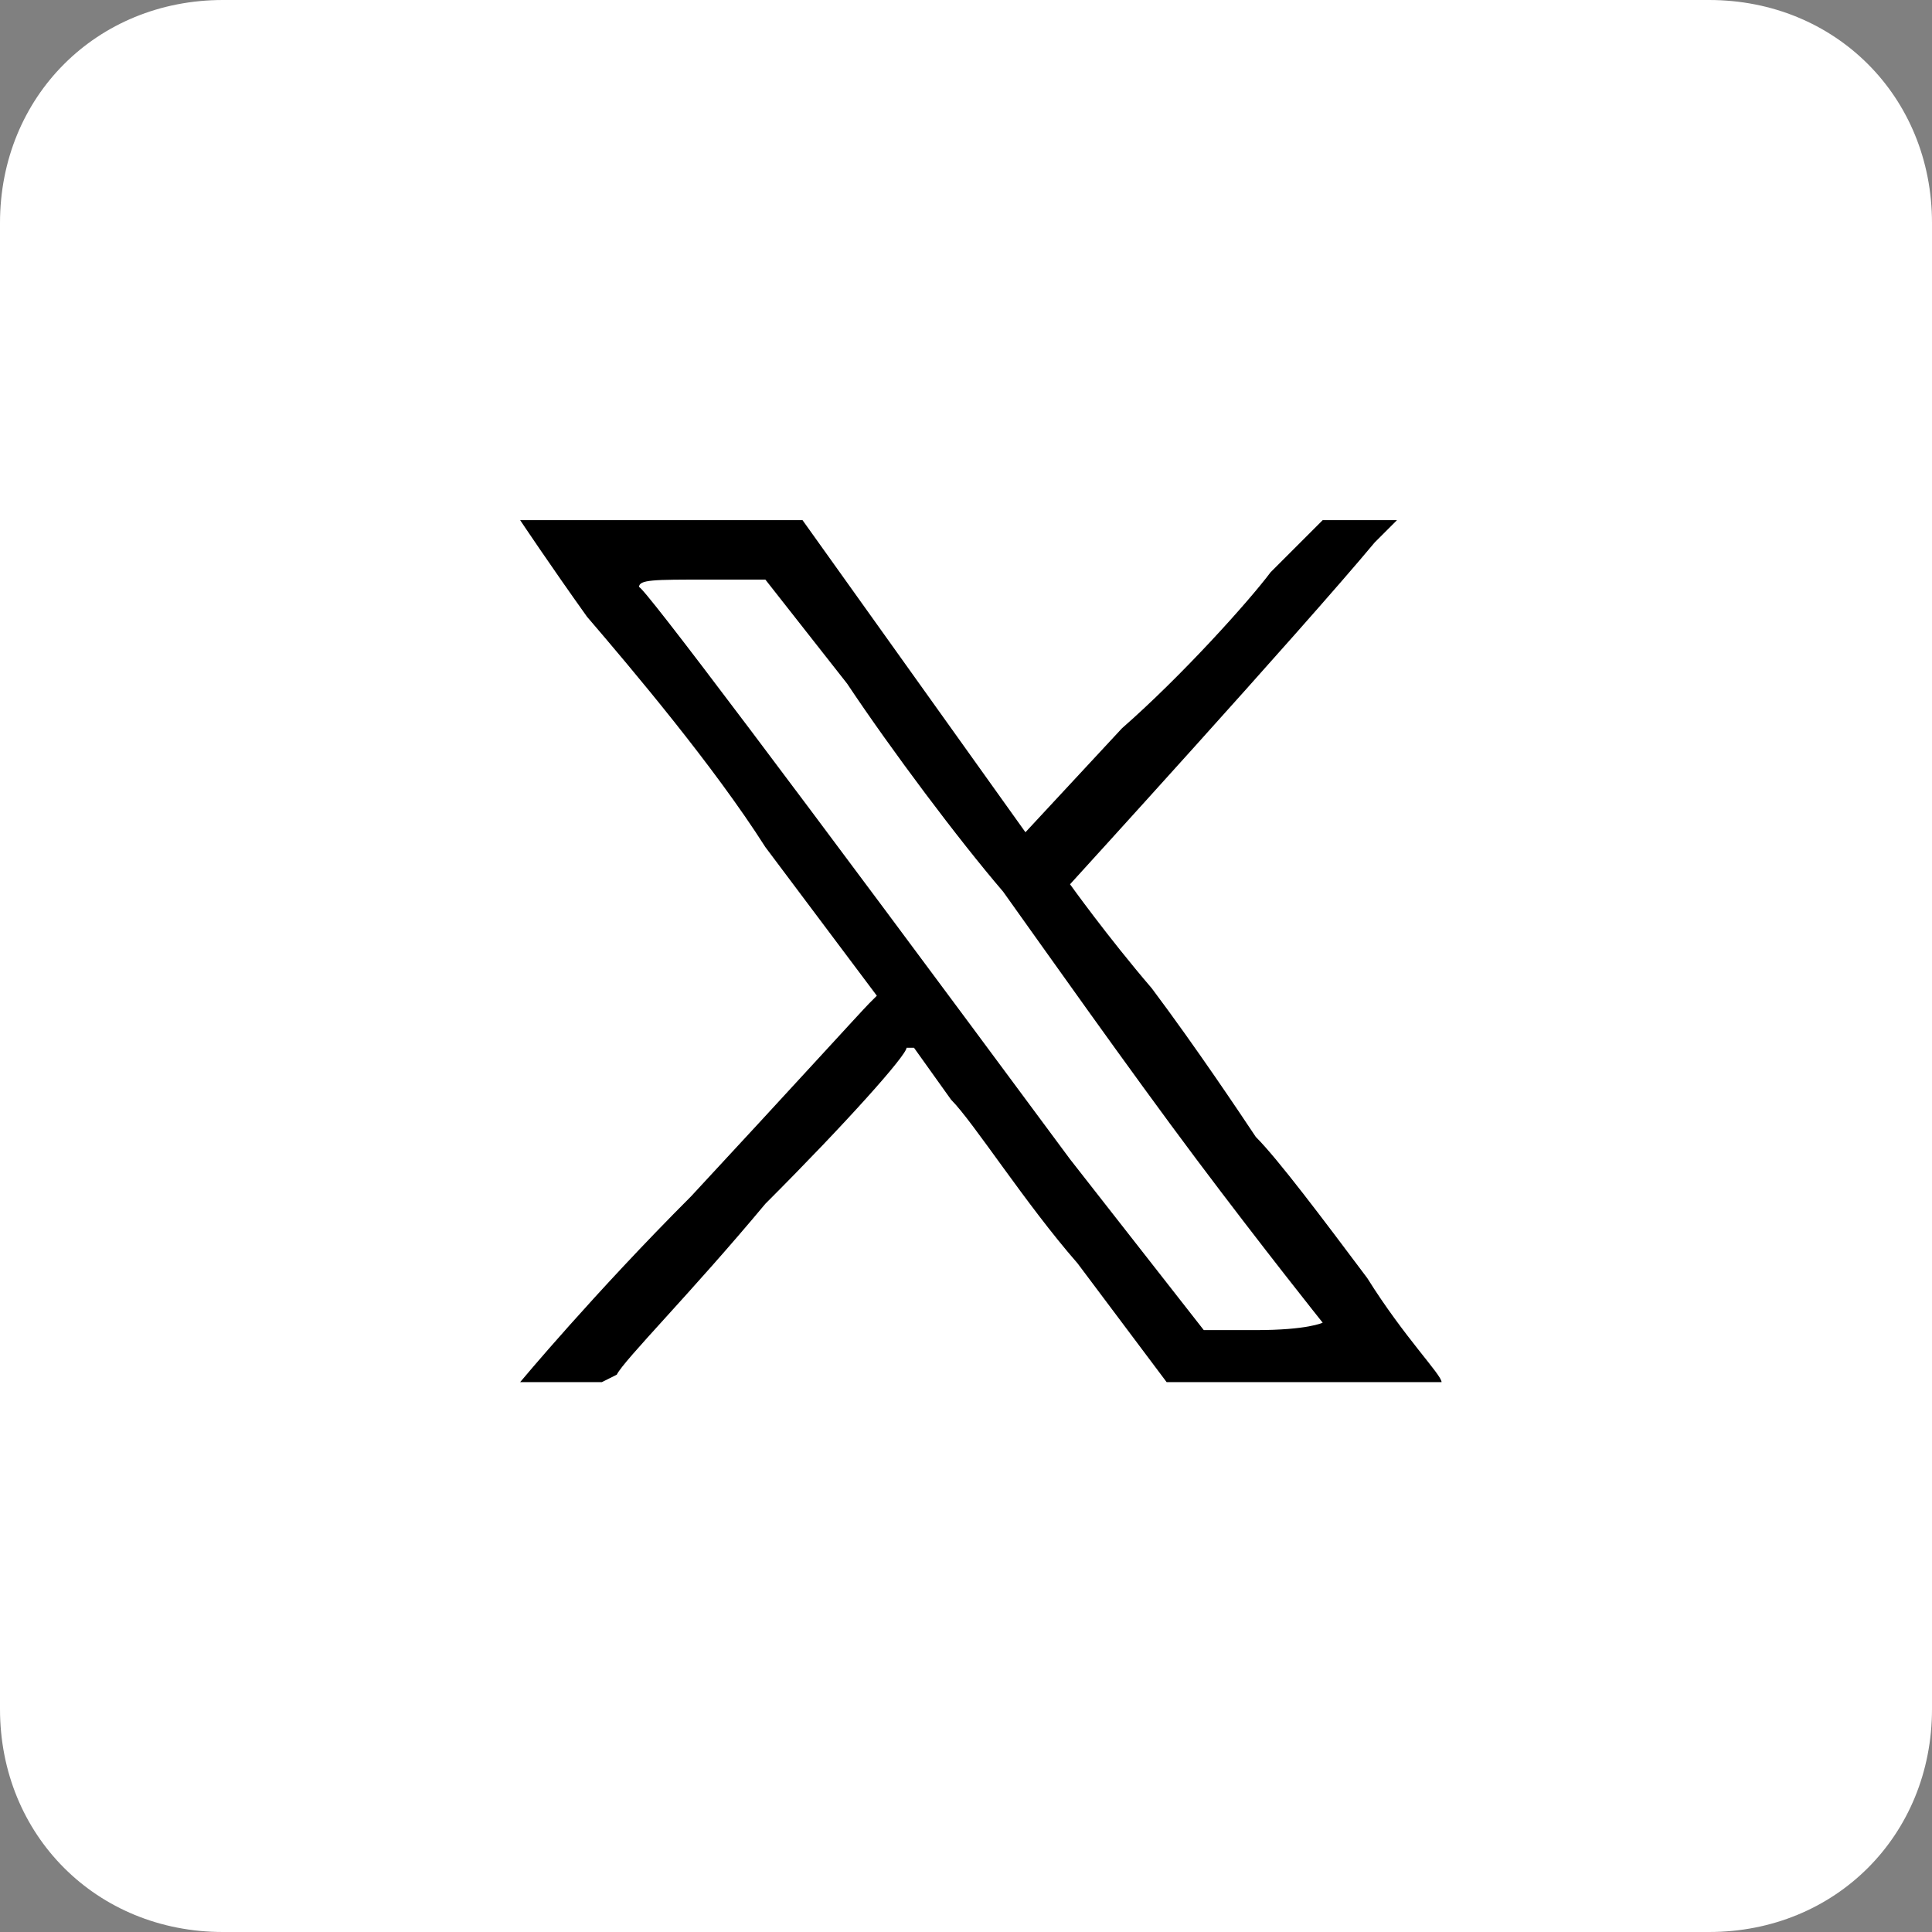 <svg version="1.2" xmlns="http://www.w3.org/2000/svg" viewBox="0 0 26 26" width="26" height="26">
	<rect x="0" y="0" width="26" height="26" fill="#808080" stroke="none"/>
	<title>twitter-new-svg</title>
	<style>
		.s0 { fill: #ffffff } 
		.s1 { fill: #000000 } 
	</style>
	<g id="Group_909">
		<path id="Rectangle_33" class="s0" d="m0 3c0-1.7 1.3-3 3-3h20c1.7 0 3 1.3 3 3v20c0 1.7-1.3 3-3 3h-20c-1.7 0-3-1.3-3-3z"/>
	</g>
	<path id="Layer" fill-rule="evenodd" class="s1" d="m8.9 7h1.9l1.5 2.1 1.5 2.1 1.3-1.4c0.8-0.7 1.7-1.7 2-2.1l0.7-0.7h1l-0.3 0.3c-1 1.2-4.1 4.6-4.1 4.6 0 0 0.5 0.7 1.1 1.4 0.6 0.8 1.2 1.7 1.4 2 0.3 0.3 0.9 1.1 1.5 1.9 0.5 0.8 1 1.3 1 1.4 0 0-0.3 0-1.9 0h-1.8l-1.2-1.6c-0.7-0.8-1.4-1.9-1.7-2.2l-0.5-0.7h-0.1c0 0.1-0.8 1-1.9 2.1-1 1.2-1.9 2.1-2 2.3l-0.2 0.1c-0.2 0-1.1 0-1.1 0 0 0 1-1.2 2.3-2.5 1.3-1.4 2.3-2.5 2.4-2.6l0.1-0.1-1.5-2c-0.7-1.1-1.8-2.4-2.4-3.1-0.5-0.7-0.9-1.3-0.9-1.3 0 0 0.9 0 1.9 0zm1.4 0.8h-0.8c-0.7 0-0.9 0-0.9 0.1q0.1 0 5.8 7.7l1.8 2.3h0.7c0.7 0 0.9-0.1 0.9-0.1 0 0-0.8-1-1.7-2.2-0.9-1.2-2.1-2.9-2.6-3.6-0.6-0.7-1.5-1.9-2.1-2.8z"/>
</svg>